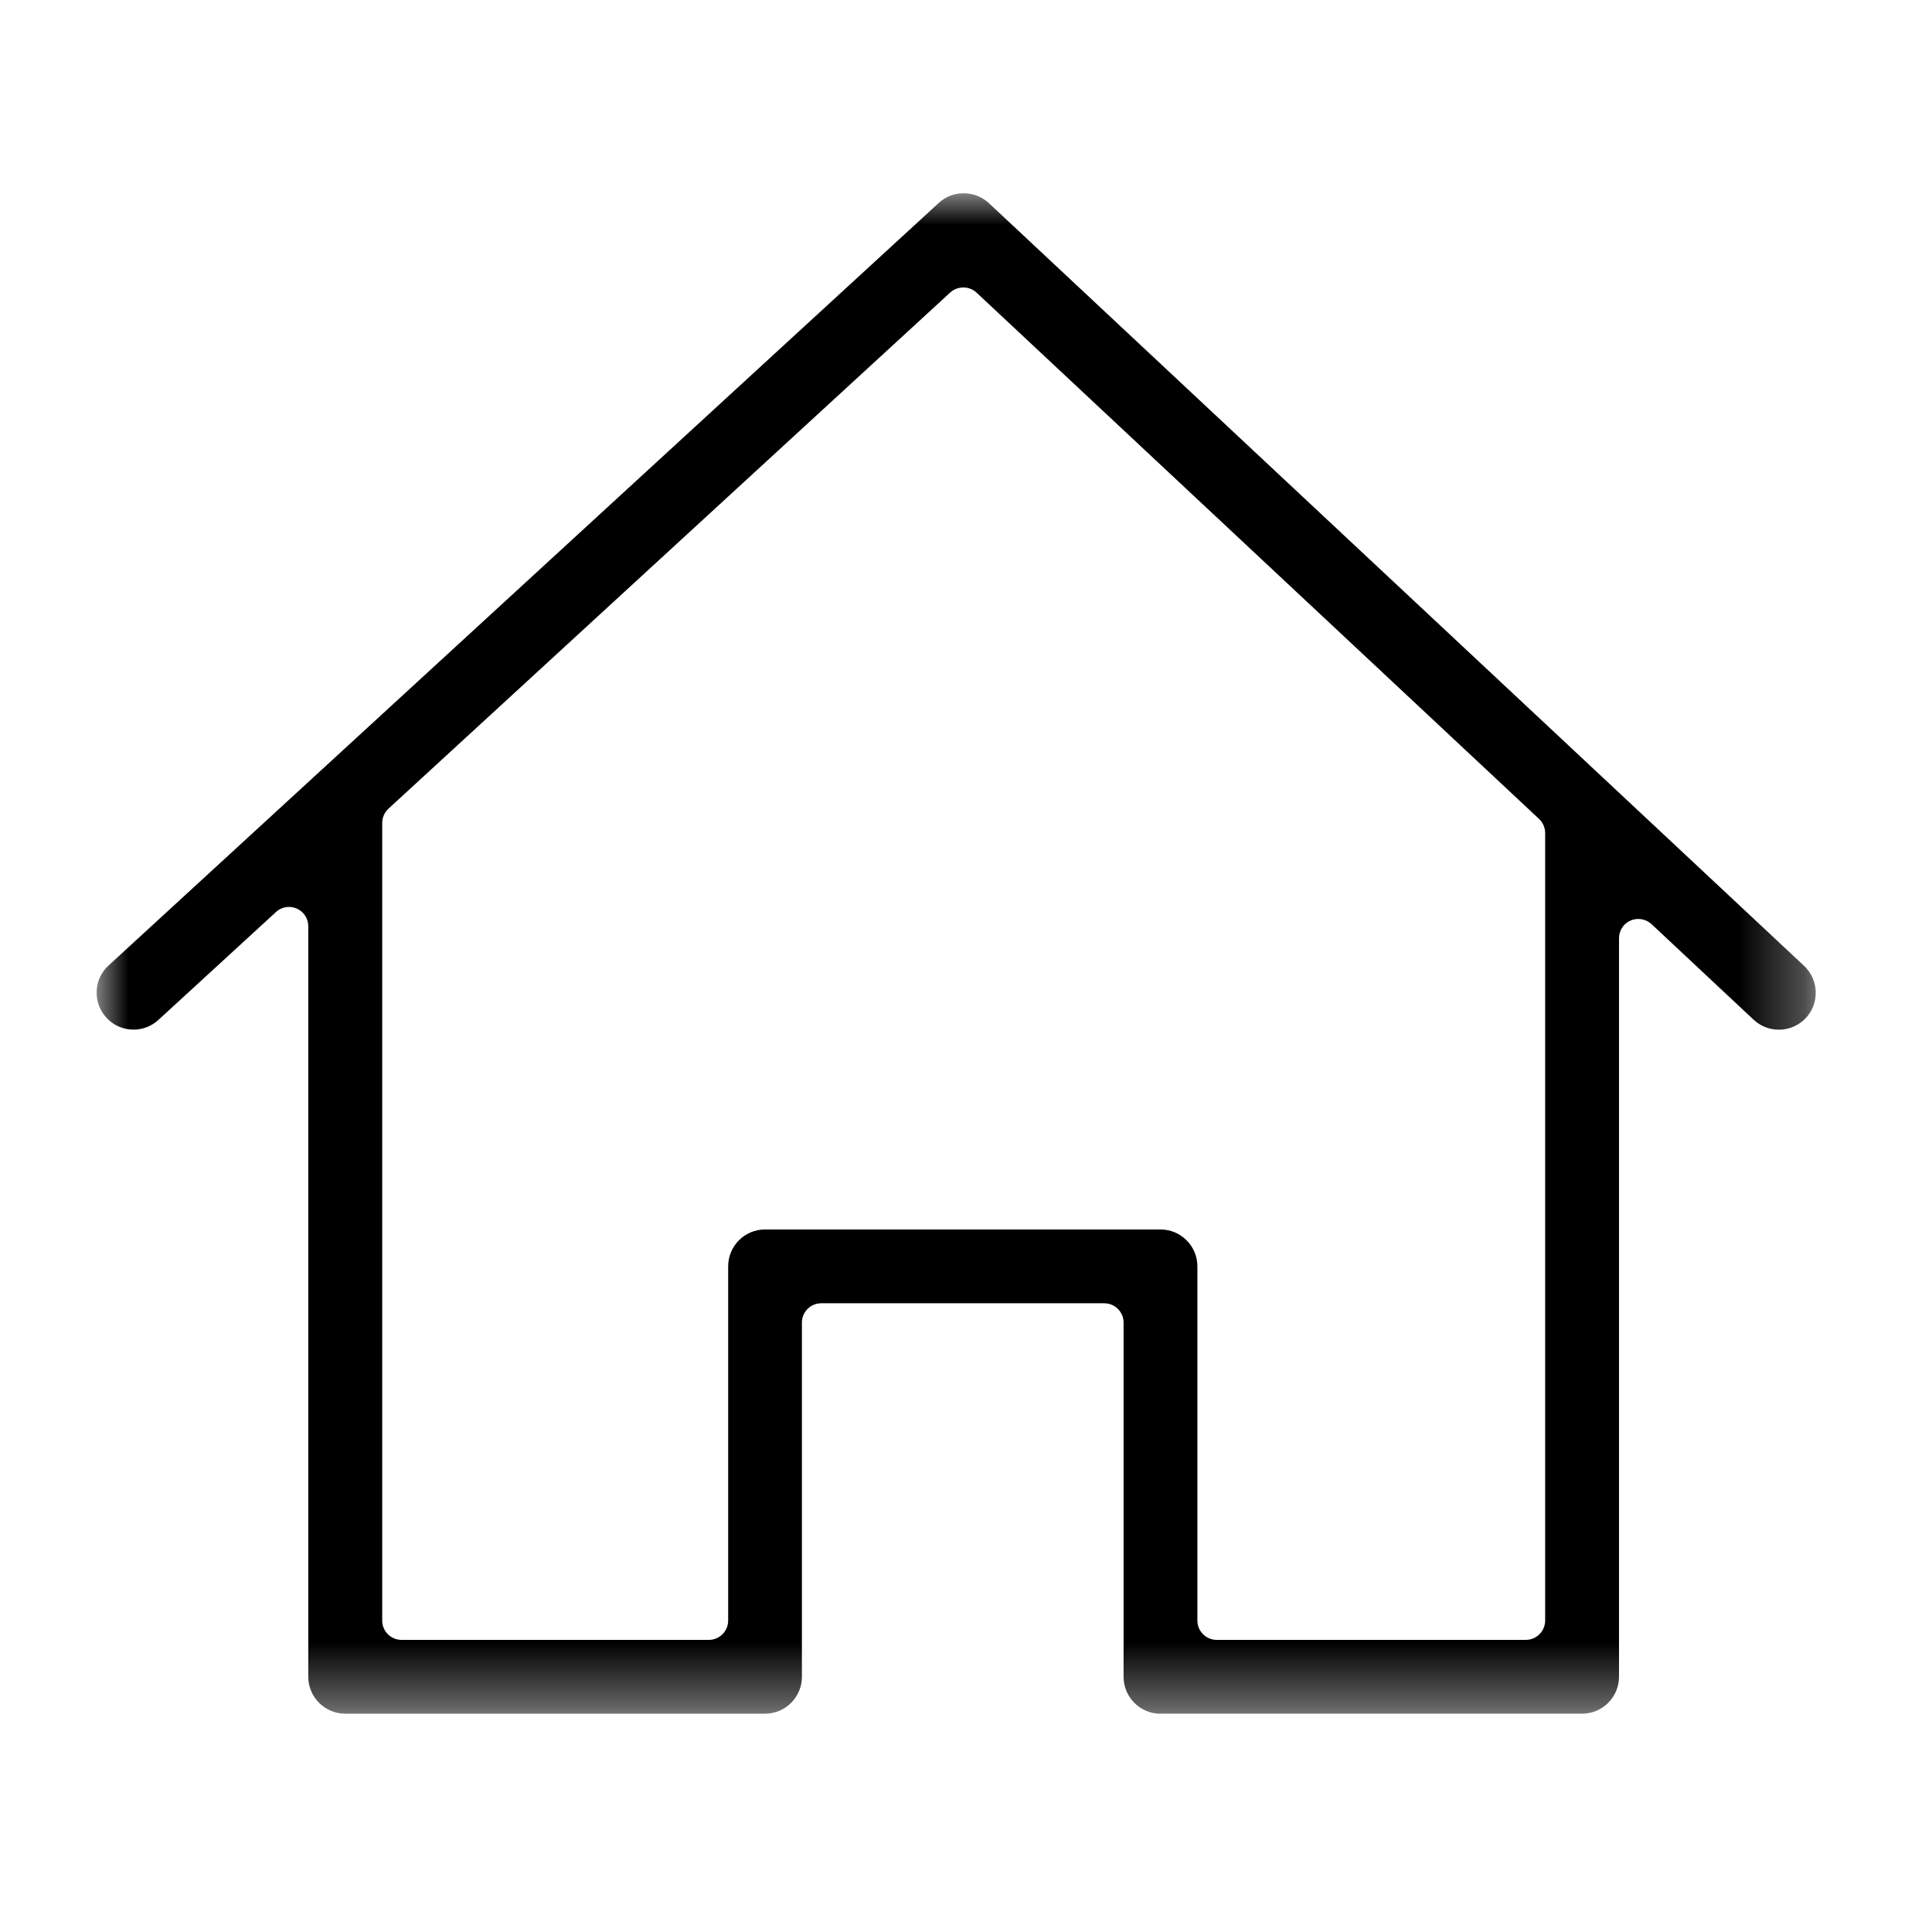<svg xmlns="http://www.w3.org/2000/svg" xmlns:xlink="http://www.w3.org/1999/xlink" width="30" height="30" viewBox="0 0 30 30">
    <defs>
        <path id="yfn3uf9ina" d="M0 0L26.694 0 26.694 23.61 0 23.61z"/>
    </defs>
    <g fill="none" fill-rule="evenodd">
        <g>
            <g>
                <path d="M0 0H30V30H0z" transform="translate(-100 -111) translate(100 111)"/>
                <g transform="translate(-100 -111) translate(100 111) translate(1.5 3)">
                    <mask id="vou88w1vvb" fill="#fff">
                        <use xlink:href="#yfn3uf9ina"/>
                    </mask>
                    <path fill="#000" d="M16.52 16.091c.316 0 .573.257.573.573v5.5c0 .165.134.3.3.3h4.8c.165 0 .3-.135.3-.3V9.936c0-.083-.034-.162-.095-.22l-8.734-8.172c-.059-.054-.131-.08-.205-.08-.073 0-.146.025-.204.078L4.531 9.558c-.061.056-.096.137-.096.221v12.385c0 .165.134.3.3.3h4.772c.165 0 .3-.135.3-.3v-5.5c0-.316.256-.573.572-.573h6.14zm0 7.52c-.317 0-.573-.258-.573-.574v-5.5c0-.165-.135-.3-.3-.3h-4.395c-.166 0-.3.135-.3.3v5.5c0 .316-.257.573-.572.573H3.86c-.316 0-.573-.257-.573-.573V11.383c0-.12-.07-.228-.18-.275-.038-.017-.079-.025-.12-.025-.074 0-.147.027-.203.08L.96 12.837c-.105.097-.242.151-.386.151-.163 0-.313-.066-.422-.186-.104-.112-.158-.259-.151-.412.005-.152.071-.294.184-.397L13.077.151c.105-.098.242-.15.387-.15.146 0 .284.054.391.153l12.659 11.844c.23.216.242.58.027.81-.11.116-.259.181-.419.181-.145 0-.285-.055-.392-.155l-1.585-1.484c-.058-.053-.13-.08-.206-.08-.04 0-.08.007-.119.024-.11.047-.18.155-.18.275v11.468c0 .316-.258.573-.573.573H16.52z" mask="url(#vou88w1vvb)"/>
                </g>
            </g>
        </g>
    </g>
</svg>
